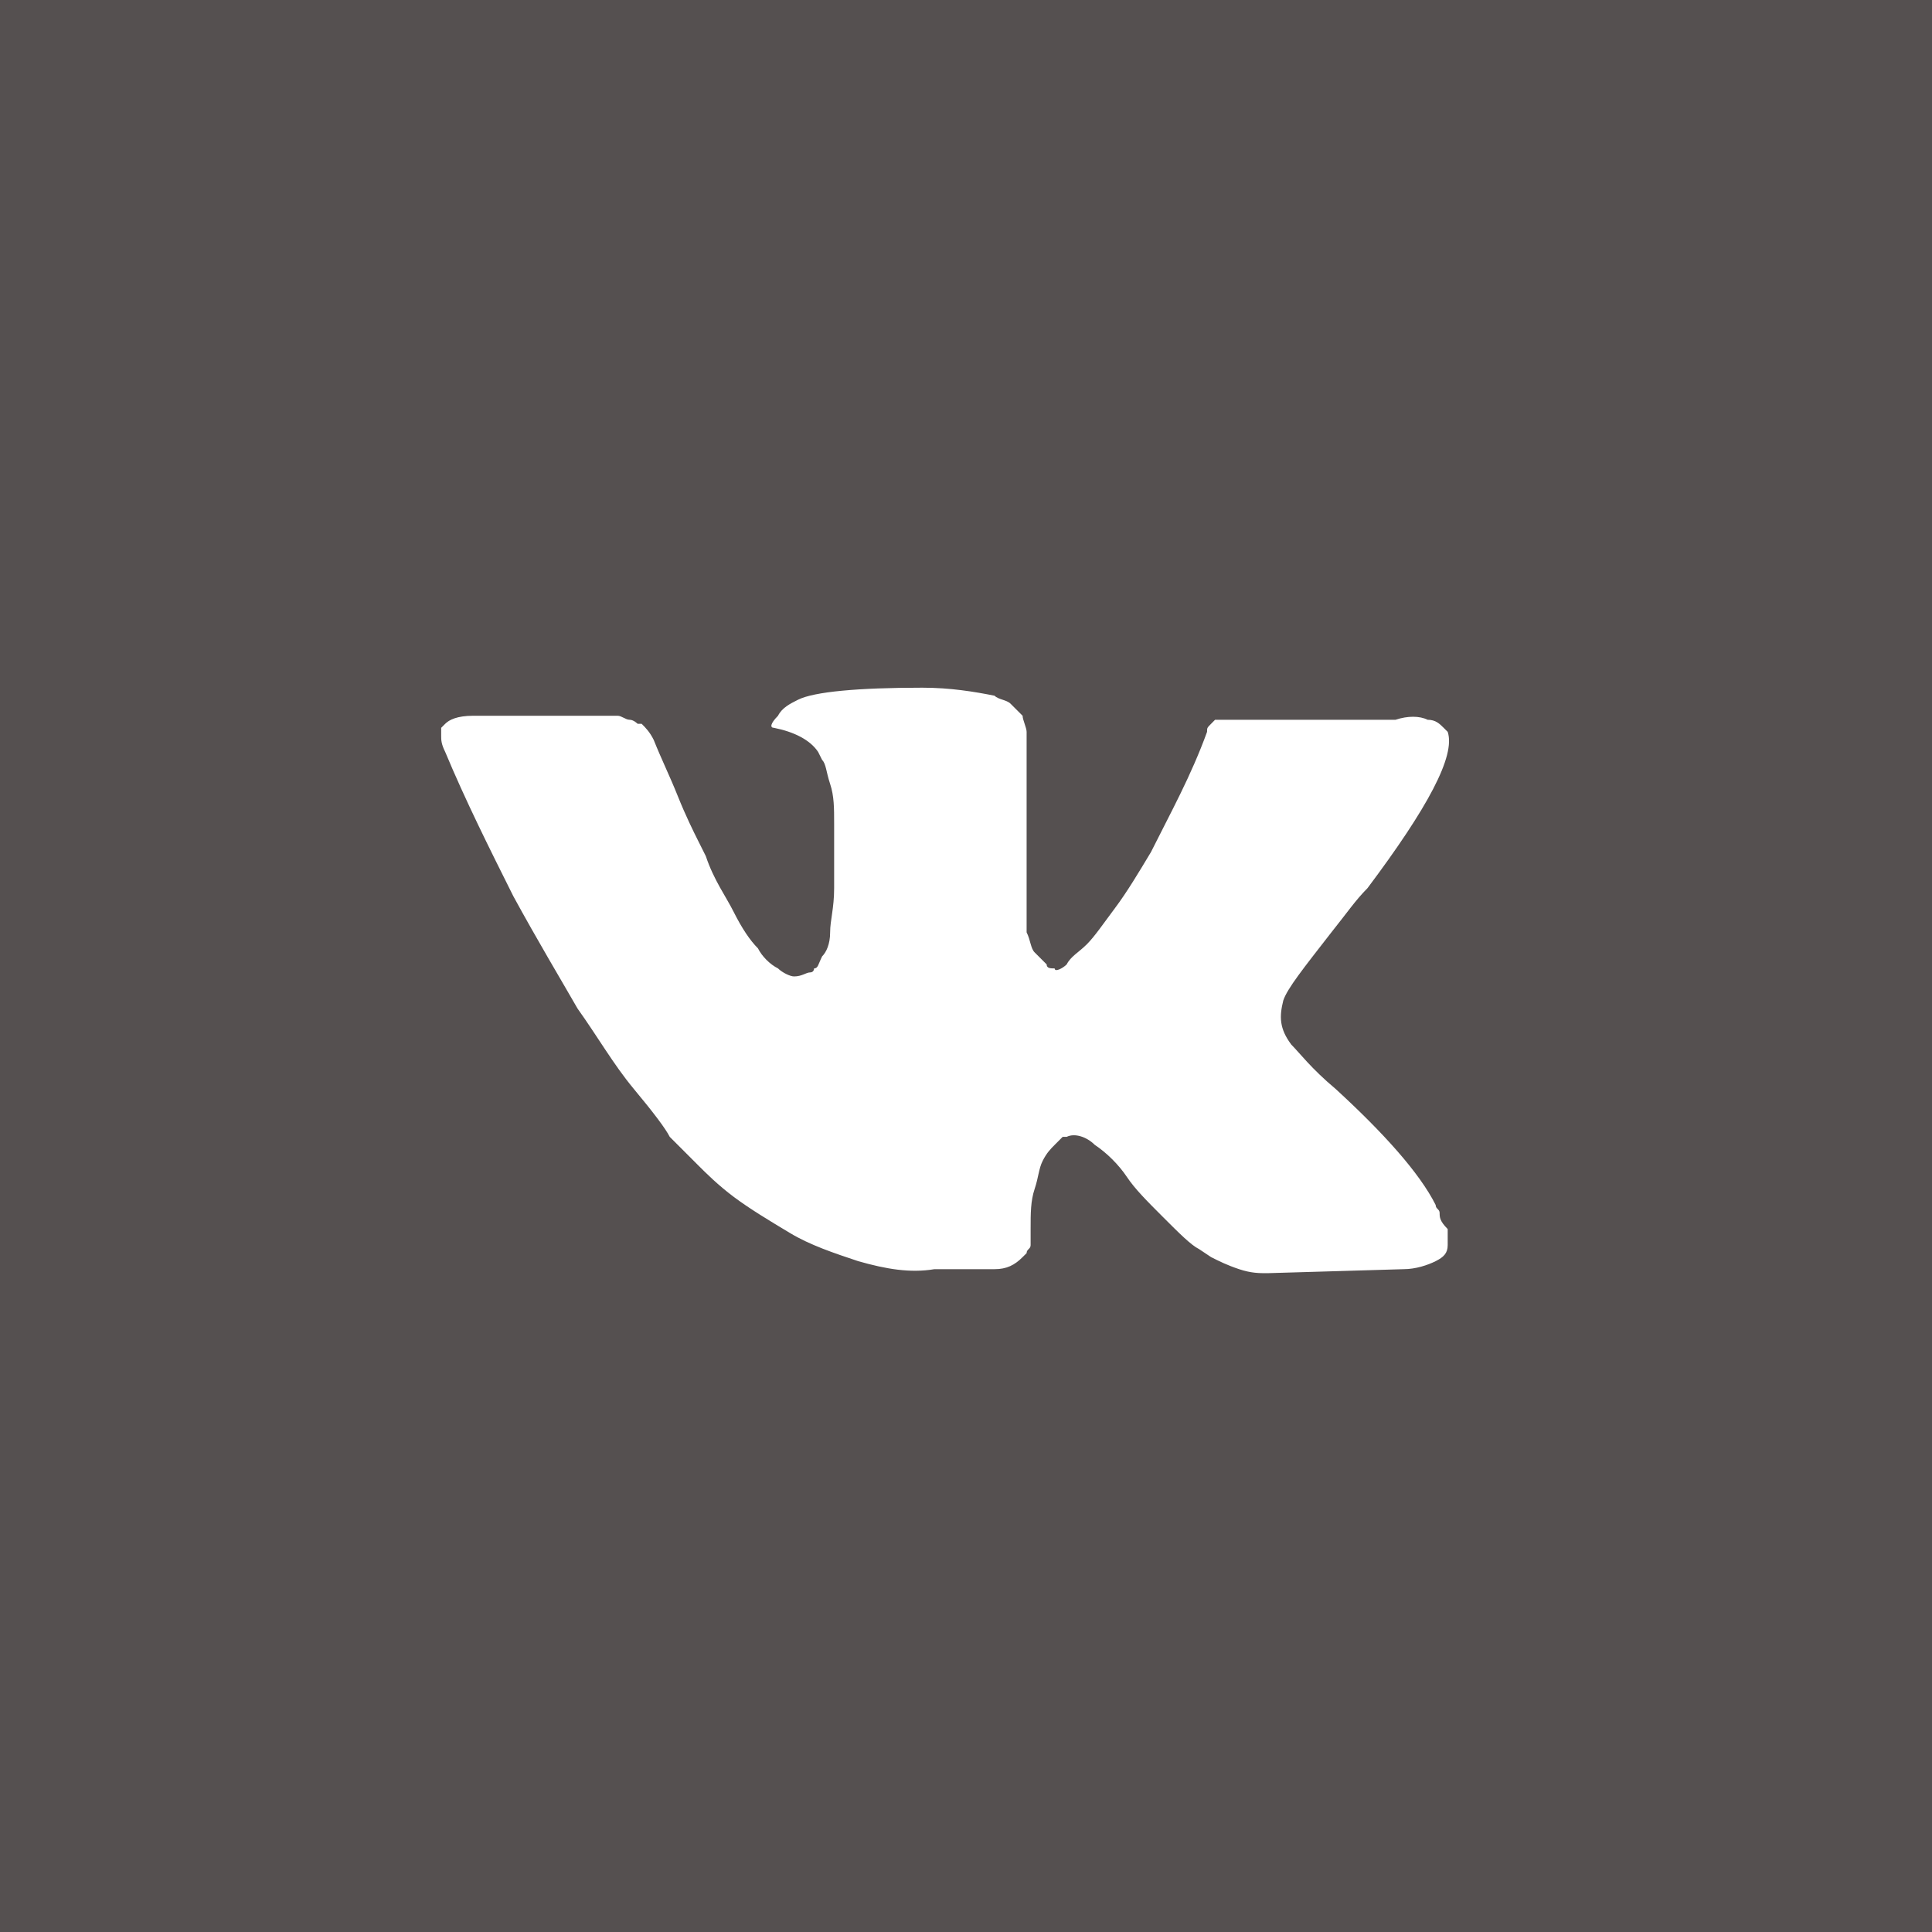 <?xml version="1.0" encoding="UTF-8"?> <svg xmlns="http://www.w3.org/2000/svg" width="40" height="40" viewBox="0 0 40 40" fill="none"><rect width="40" height="40" fill="#555050"></rect><path d="M29.806 25.114C29.806 25.031 29.724 25.031 29.724 24.948C29.391 24.284 28.644 23.454 27.648 22.541C27.15 22.125 26.901 21.793 26.735 21.627C26.486 21.295 26.486 21.046 26.569 20.714C26.652 20.465 26.984 20.05 27.565 19.303C27.897 18.888 28.063 18.639 28.312 18.389C29.557 16.729 30.139 15.65 29.973 15.152L29.89 15.069C29.806 14.986 29.724 14.902 29.557 14.902C29.391 14.819 29.142 14.819 28.893 14.902H25.738C25.655 14.902 25.655 14.902 25.489 14.902C25.406 14.902 25.323 14.902 25.323 14.902H25.24H25.157L25.074 14.986C24.991 15.069 24.991 15.069 24.991 15.152C24.659 16.065 24.244 16.812 23.829 17.642C23.58 18.057 23.331 18.473 23.082 18.805C22.833 19.137 22.666 19.386 22.5 19.552C22.334 19.718 22.168 19.801 22.085 19.967C22.002 20.05 21.836 20.133 21.836 20.05C21.753 20.05 21.67 20.05 21.67 19.967C21.587 19.884 21.504 19.801 21.421 19.718C21.338 19.635 21.338 19.469 21.255 19.303C21.255 19.137 21.255 18.971 21.255 18.888C21.255 18.805 21.255 18.555 21.255 18.389C21.255 18.14 21.255 17.974 21.255 17.891C21.255 17.642 21.255 17.31 21.255 16.978C21.255 16.646 21.255 16.397 21.255 16.231C21.255 16.065 21.255 15.816 21.255 15.65C21.255 15.401 21.255 15.235 21.255 15.152C21.255 15.069 21.172 14.902 21.172 14.819C21.089 14.736 21.006 14.653 20.923 14.57C20.84 14.487 20.674 14.487 20.591 14.404C20.176 14.321 19.678 14.238 19.097 14.238C17.768 14.238 16.855 14.321 16.523 14.487C16.357 14.57 16.191 14.653 16.108 14.819C15.942 14.986 15.942 15.069 16.025 15.069C16.44 15.152 16.772 15.318 16.938 15.567L17.021 15.733C17.104 15.816 17.104 15.982 17.187 16.231C17.27 16.48 17.27 16.729 17.27 17.061C17.27 17.559 17.27 18.057 17.27 18.389C17.27 18.805 17.187 19.054 17.187 19.303C17.187 19.552 17.104 19.718 17.021 19.801C16.938 19.967 16.938 20.05 16.855 20.05C16.855 20.05 16.855 20.133 16.772 20.133C16.689 20.133 16.606 20.216 16.44 20.216C16.357 20.216 16.191 20.133 16.108 20.05C15.942 19.967 15.776 19.801 15.693 19.635C15.527 19.469 15.361 19.22 15.194 18.888C15.028 18.555 14.779 18.223 14.613 17.725L14.447 17.393C14.364 17.227 14.198 16.895 14.032 16.48C13.866 16.065 13.7 15.733 13.534 15.318C13.451 15.152 13.368 15.069 13.285 14.986H13.202C13.202 14.986 13.119 14.902 13.036 14.902C12.953 14.902 12.87 14.819 12.787 14.819H9.798C9.466 14.819 9.3 14.902 9.217 14.986L9.134 15.069C9.134 15.069 9.134 15.152 9.134 15.235C9.134 15.318 9.134 15.401 9.217 15.567C9.632 16.563 10.13 17.559 10.628 18.555C11.126 19.469 11.624 20.299 11.957 20.88C12.372 21.461 12.704 22.042 13.119 22.541C13.534 23.039 13.783 23.371 13.866 23.537C14.032 23.703 14.115 23.786 14.198 23.869L14.447 24.118C14.613 24.284 14.862 24.533 15.194 24.782C15.527 25.031 15.942 25.28 16.357 25.529C16.772 25.779 17.27 25.945 17.768 26.111C18.349 26.277 18.848 26.36 19.346 26.277H20.591C20.84 26.277 21.006 26.194 21.172 26.027L21.255 25.945C21.255 25.861 21.338 25.861 21.338 25.779C21.338 25.695 21.338 25.612 21.338 25.446C21.338 25.114 21.338 24.865 21.421 24.616C21.504 24.367 21.504 24.201 21.587 24.035C21.67 23.869 21.753 23.786 21.836 23.703C21.919 23.62 22.002 23.537 22.002 23.537H22.085C22.251 23.454 22.5 23.537 22.666 23.703C22.916 23.869 23.165 24.118 23.331 24.367C23.497 24.616 23.746 24.865 24.078 25.197C24.41 25.529 24.659 25.779 24.825 25.861L25.074 26.027C25.24 26.111 25.406 26.194 25.655 26.277C25.904 26.36 26.07 26.36 26.236 26.36L29.059 26.277C29.308 26.277 29.557 26.194 29.724 26.111C29.89 26.027 29.973 25.945 29.973 25.779C29.973 25.695 29.973 25.529 29.973 25.446C29.806 25.28 29.806 25.197 29.806 25.114Z" fill="white"></path></svg> 